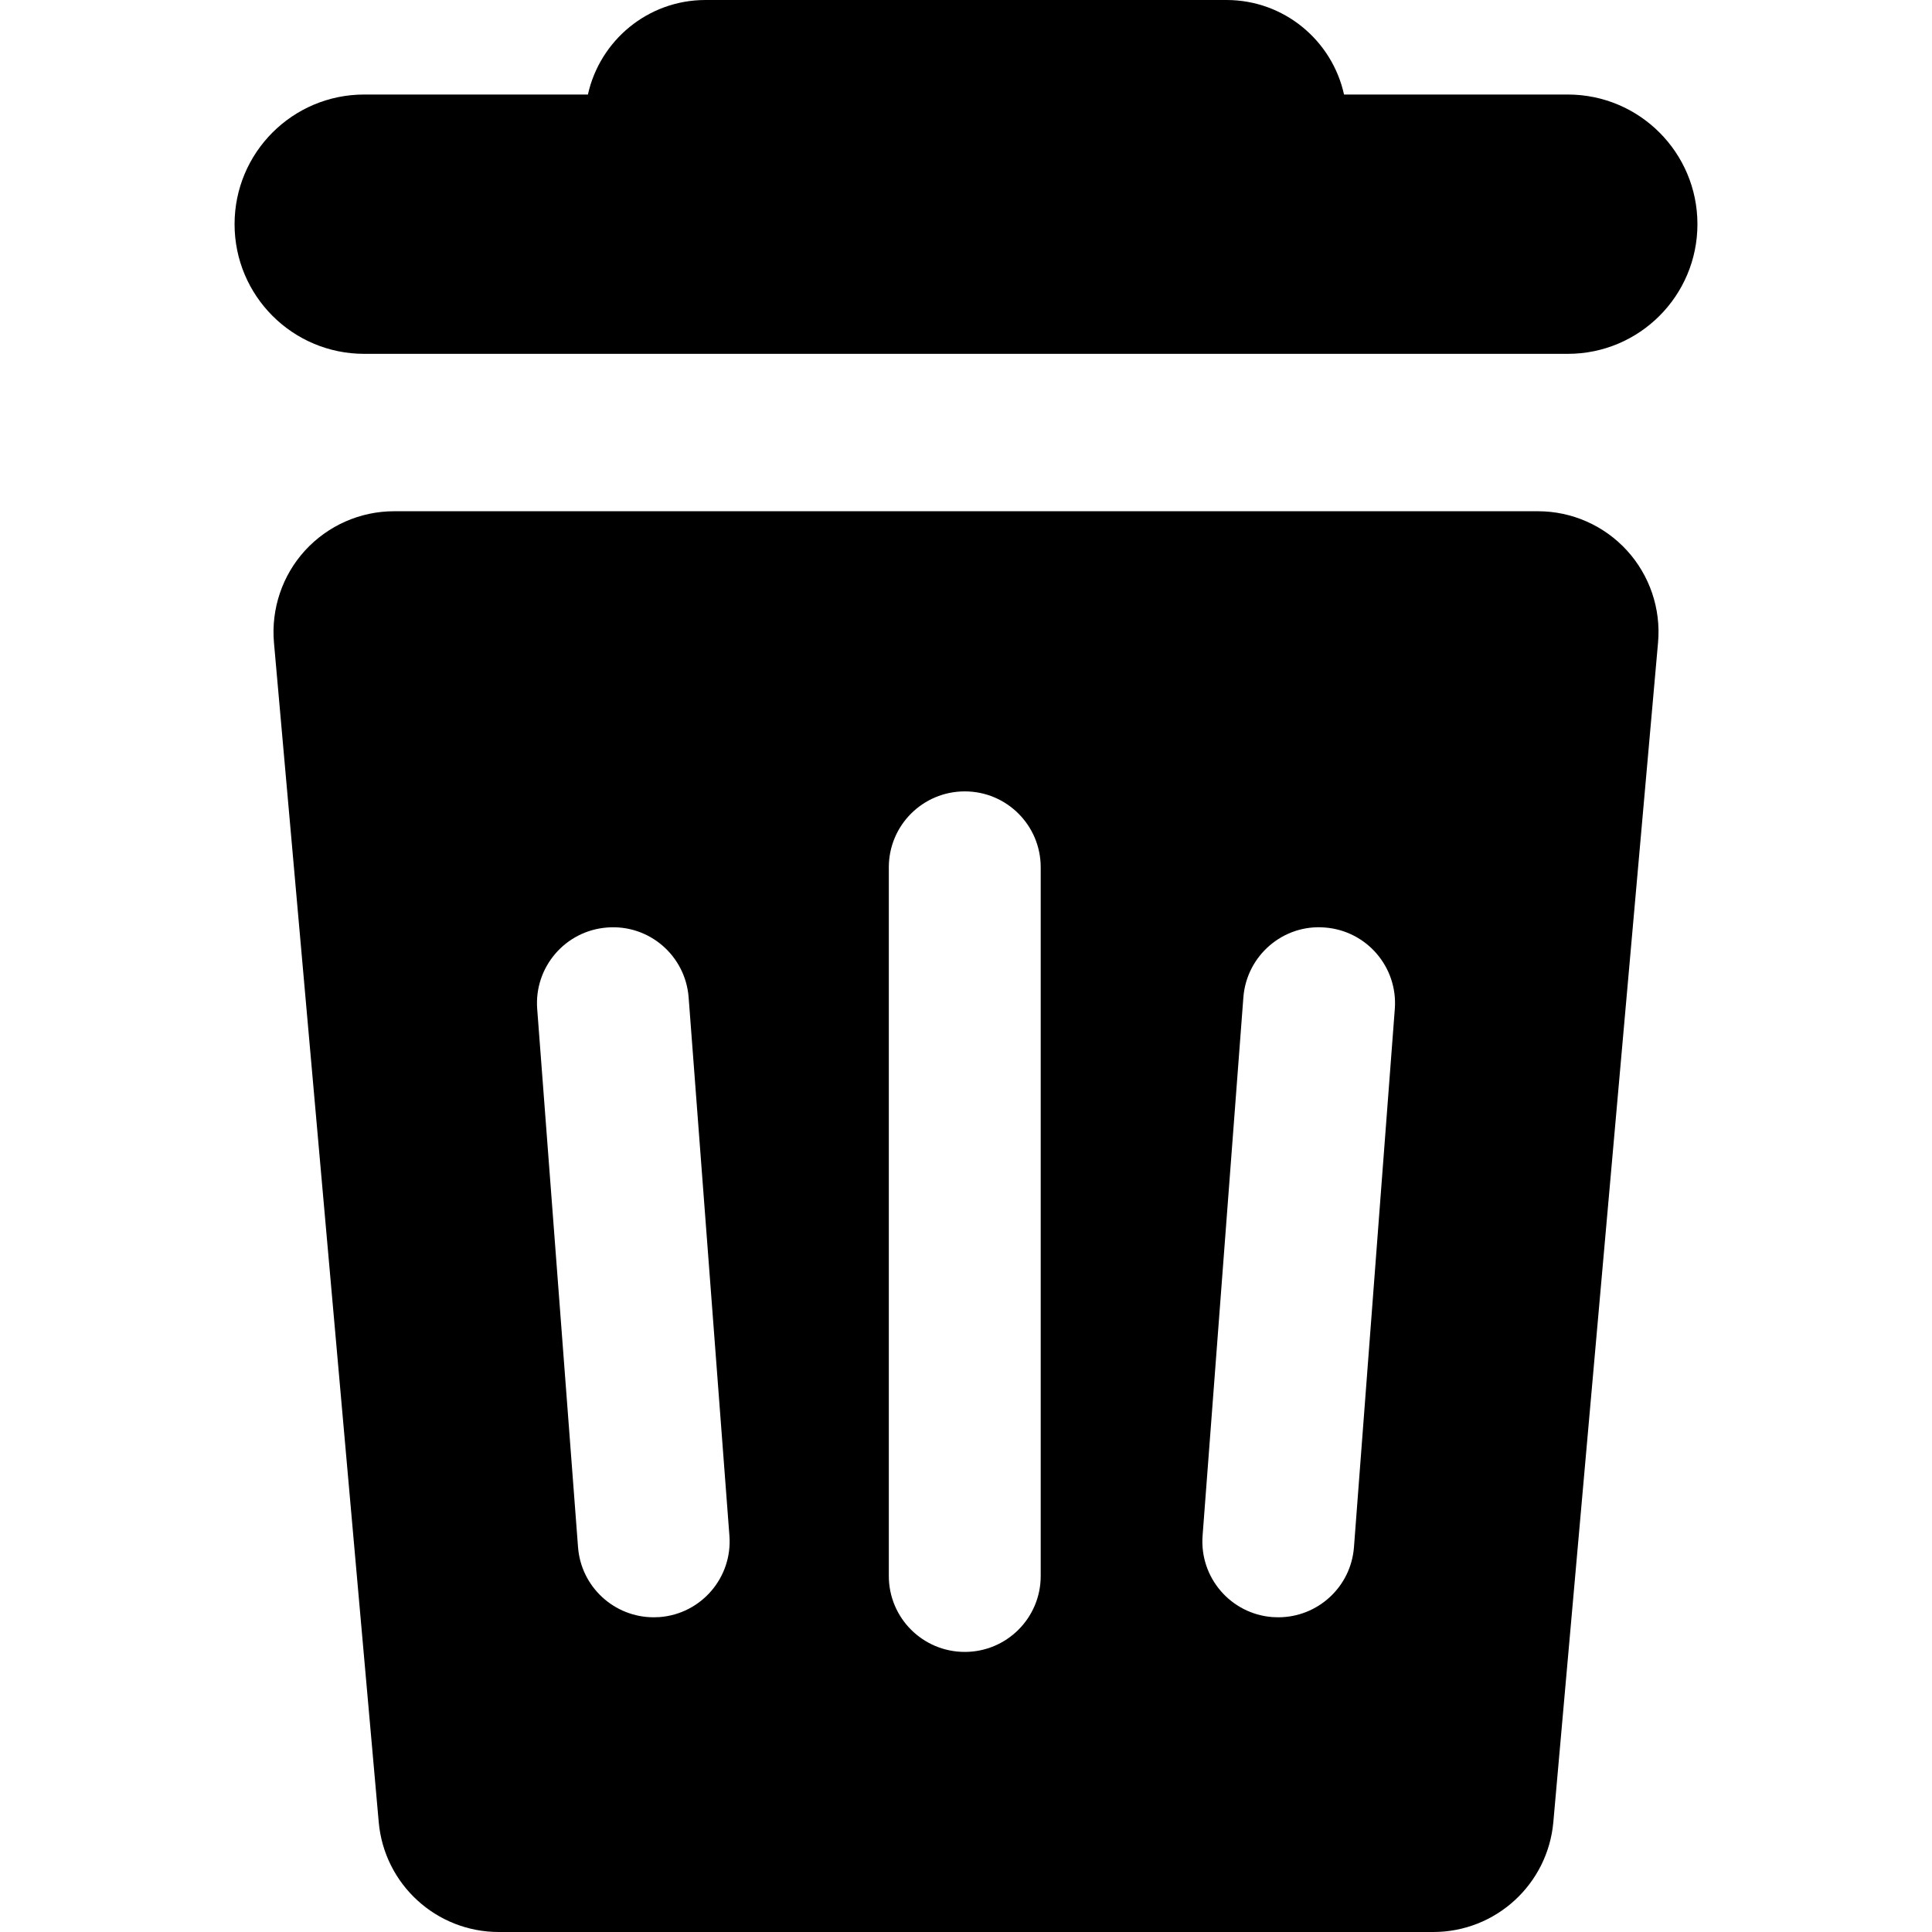 <?xml version="1.0" encoding="iso-8859-1"?>
<!-- Generator: Adobe Illustrator 18.0.0, SVG Export Plug-In . SVG Version: 6.00 Build 0)  -->
<!DOCTYPE svg PUBLIC "-//W3C//DTD SVG 1.1//EN" "http://www.w3.org/Graphics/SVG/1.1/DTD/svg11.dtd">
<svg version="1.1" id="Capa_1" xmlns="http://www.w3.org/2000/svg" xmlns:xlink="http://www.w3.org/1999/xlink" x="0px" y="0px"
	 viewBox="0 0 456.686 456.686" style="enable-background:new 0 0 456.686 456.686;" xml:space="preserve">
<g>
	<g>
		<path d="M363.541,120.847H93.16c-8.005,0-15.623,3.367-21.04,9.263c-5.389,5.896-8.052,13.798-7.363,21.761l24.767,278.836
			c1.303,14.71,13.619,25.98,28.39,25.98h220.874c14.772,0,27.073-11.271,28.391-25.98L391.93,151.87
			c0.705-7.963-1.975-15.864-7.363-21.761C379.165,124.214,371.547,120.847,363.541,120.847z M155.896,382.248
			c-0.48,0.029-0.929,0.045-1.378,0.045c-9.308,0-17.18-7.169-17.884-16.597l-9.651-127.207
			c-0.749-9.876,6.644-18.496,16.537-19.244c9.921-0.778,18.512,6.643,19.26,16.536l9.638,127.206
			C173.181,372.879,165.773,381.499,155.896,382.248z M246.003,372.535c0,9.922-8.038,17.944-17.944,17.944
			c-9.922,0-17.959-8.022-17.959-17.944V205.012c0-9.922,8.036-17.944,17.959-17.944c9.906,0,17.944,8.022,17.944,17.944V372.535z
			 M320.052,365.696c-0.705,9.428-8.576,16.597-17.884,16.597c-0.449,0-0.898-0.016-1.378-0.045
			c-9.877-0.749-17.285-9.369-16.521-19.261l9.638-127.206c0.749-9.894,9.398-17.346,19.262-16.536
			c9.892,0.748,17.284,9.368,16.536,19.244L320.052,365.696z"/>
	</g>
	<g>
		<path d="M370.589,22.344h-52.887C314.889,9.578,303.544,0,289.912,0h-123.15c-13.619,0-24.964,9.578-27.791,22.344H86.097
			c-16.941,0-30.649,13.723-30.649,30.648c0,16.927,13.708,30.649,30.649,30.649h284.493c16.941,0,30.649-13.723,30.649-30.649
			C401.239,36.066,387.531,22.344,370.589,22.344z"/>
	</g>
</g>
<g>
</g>
<g>
</g>
<g>
</g>
<g>
</g>
<g>
</g>
<g>
</g>
<g>
</g>
<g>
</g>
<g>
</g>
<g>
</g>
<g>
</g>
<g>
</g>
<g>
</g>
<g>
</g>
<g>
</g>
</svg>
